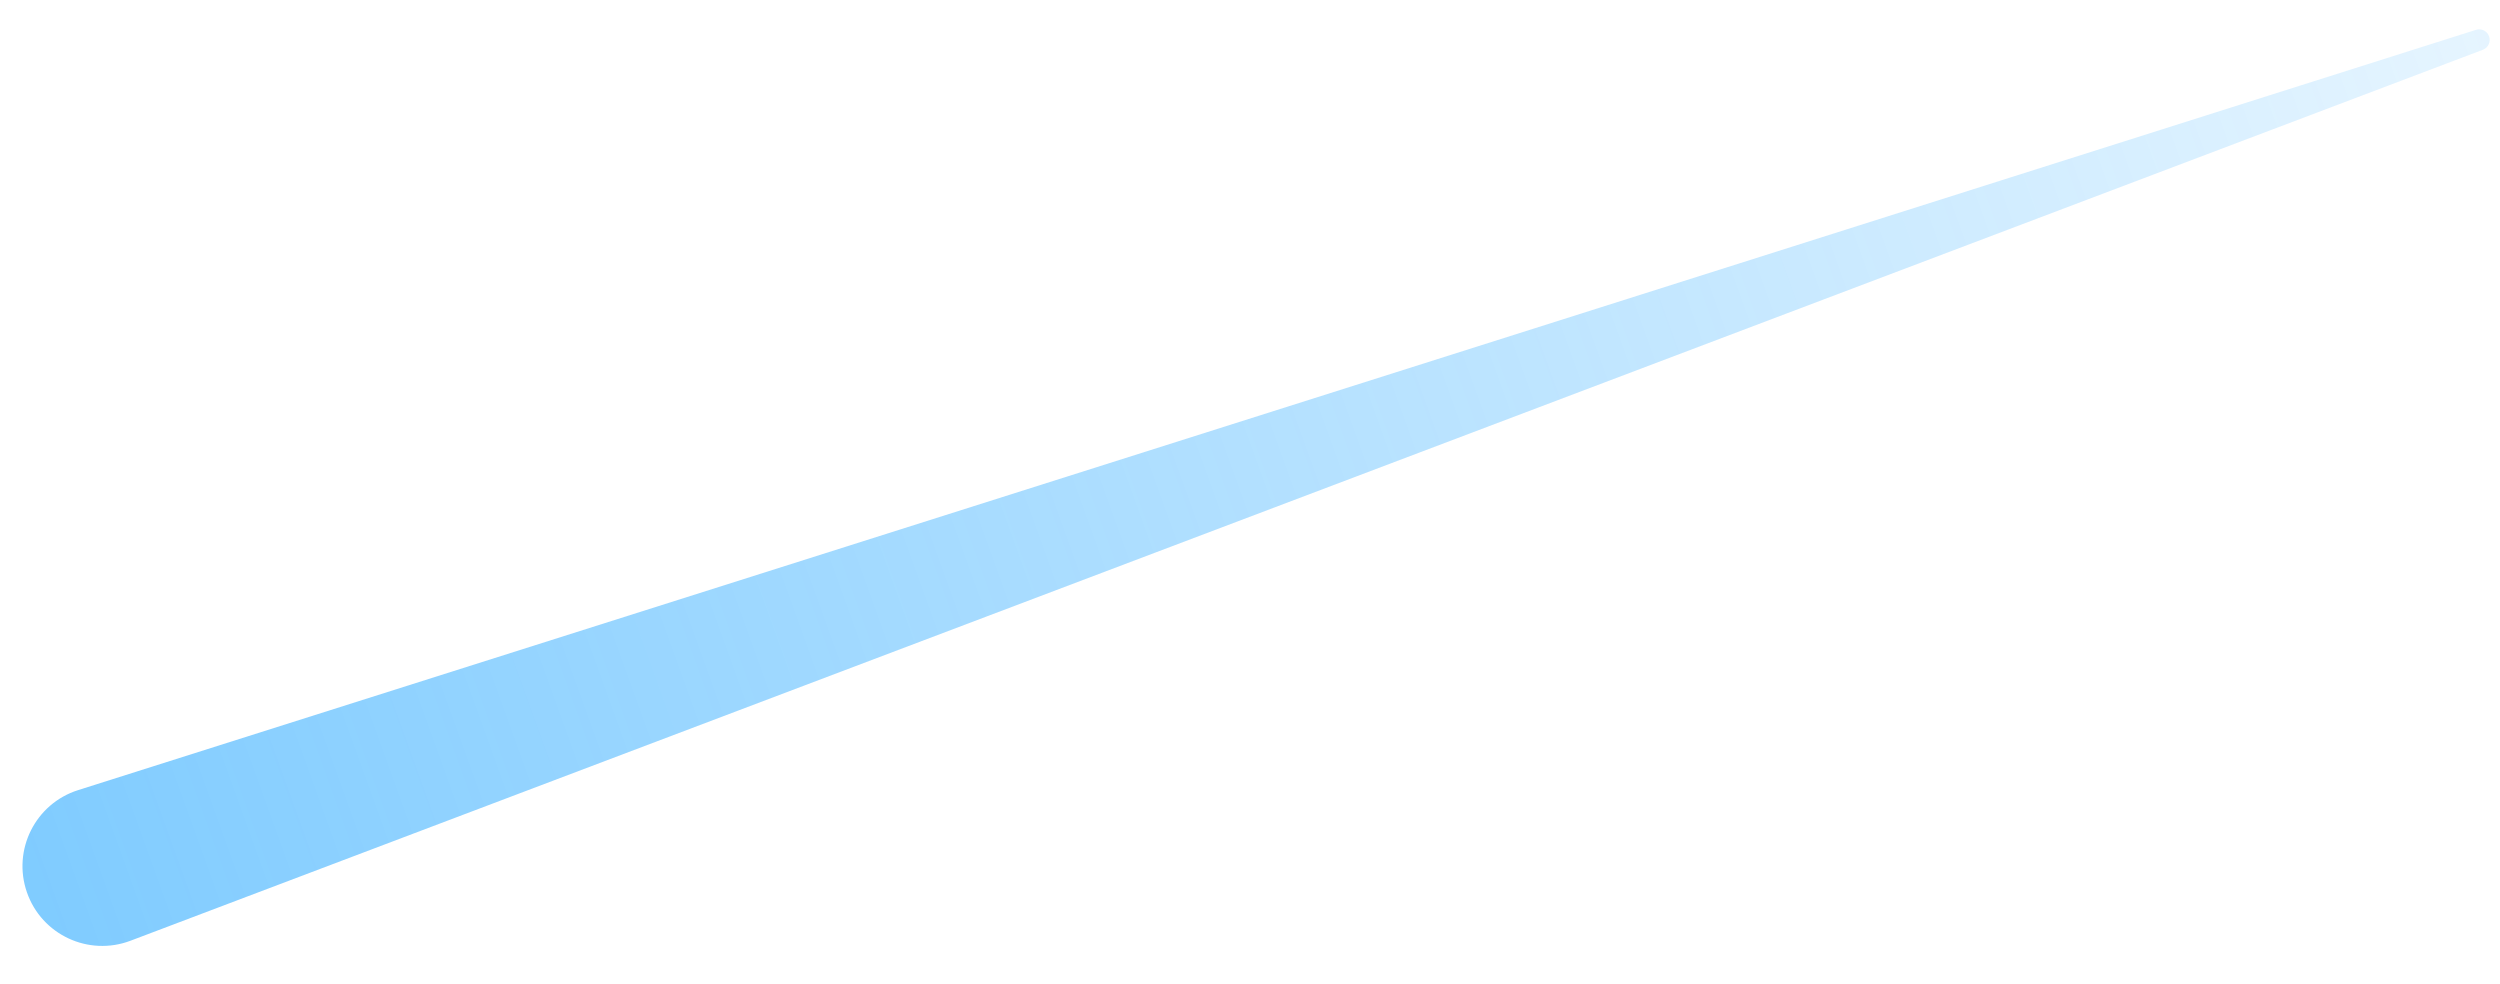 <svg width="61" height="24" viewBox="0 0 61 24" fill="none" xmlns="http://www.w3.org/2000/svg">
<path id="Rectangle 92" d="M0.657 21.773C1.016 22.808 2.159 23.342 3.184 22.954L60.583 1.214C60.713 1.164 60.78 1.02 60.734 0.889C60.689 0.757 60.547 0.686 60.414 0.728L1.906 19.279C0.862 19.61 0.297 20.738 0.657 21.773Z" fill="url(#paint0_linear_230_1295)"/>
<defs>
<linearGradient id="paint0_linear_230_1295" x1="0.862" y1="22.363" x2="60.699" y2="0.802" gradientUnits="userSpaceOnUse">
<stop stop-color="#0098FF" stop-opacity="0.5"/>
<stop offset="1" stop-color="#0098FF" stop-opacity="0.1"/>
</linearGradient>
</defs>
</svg>
